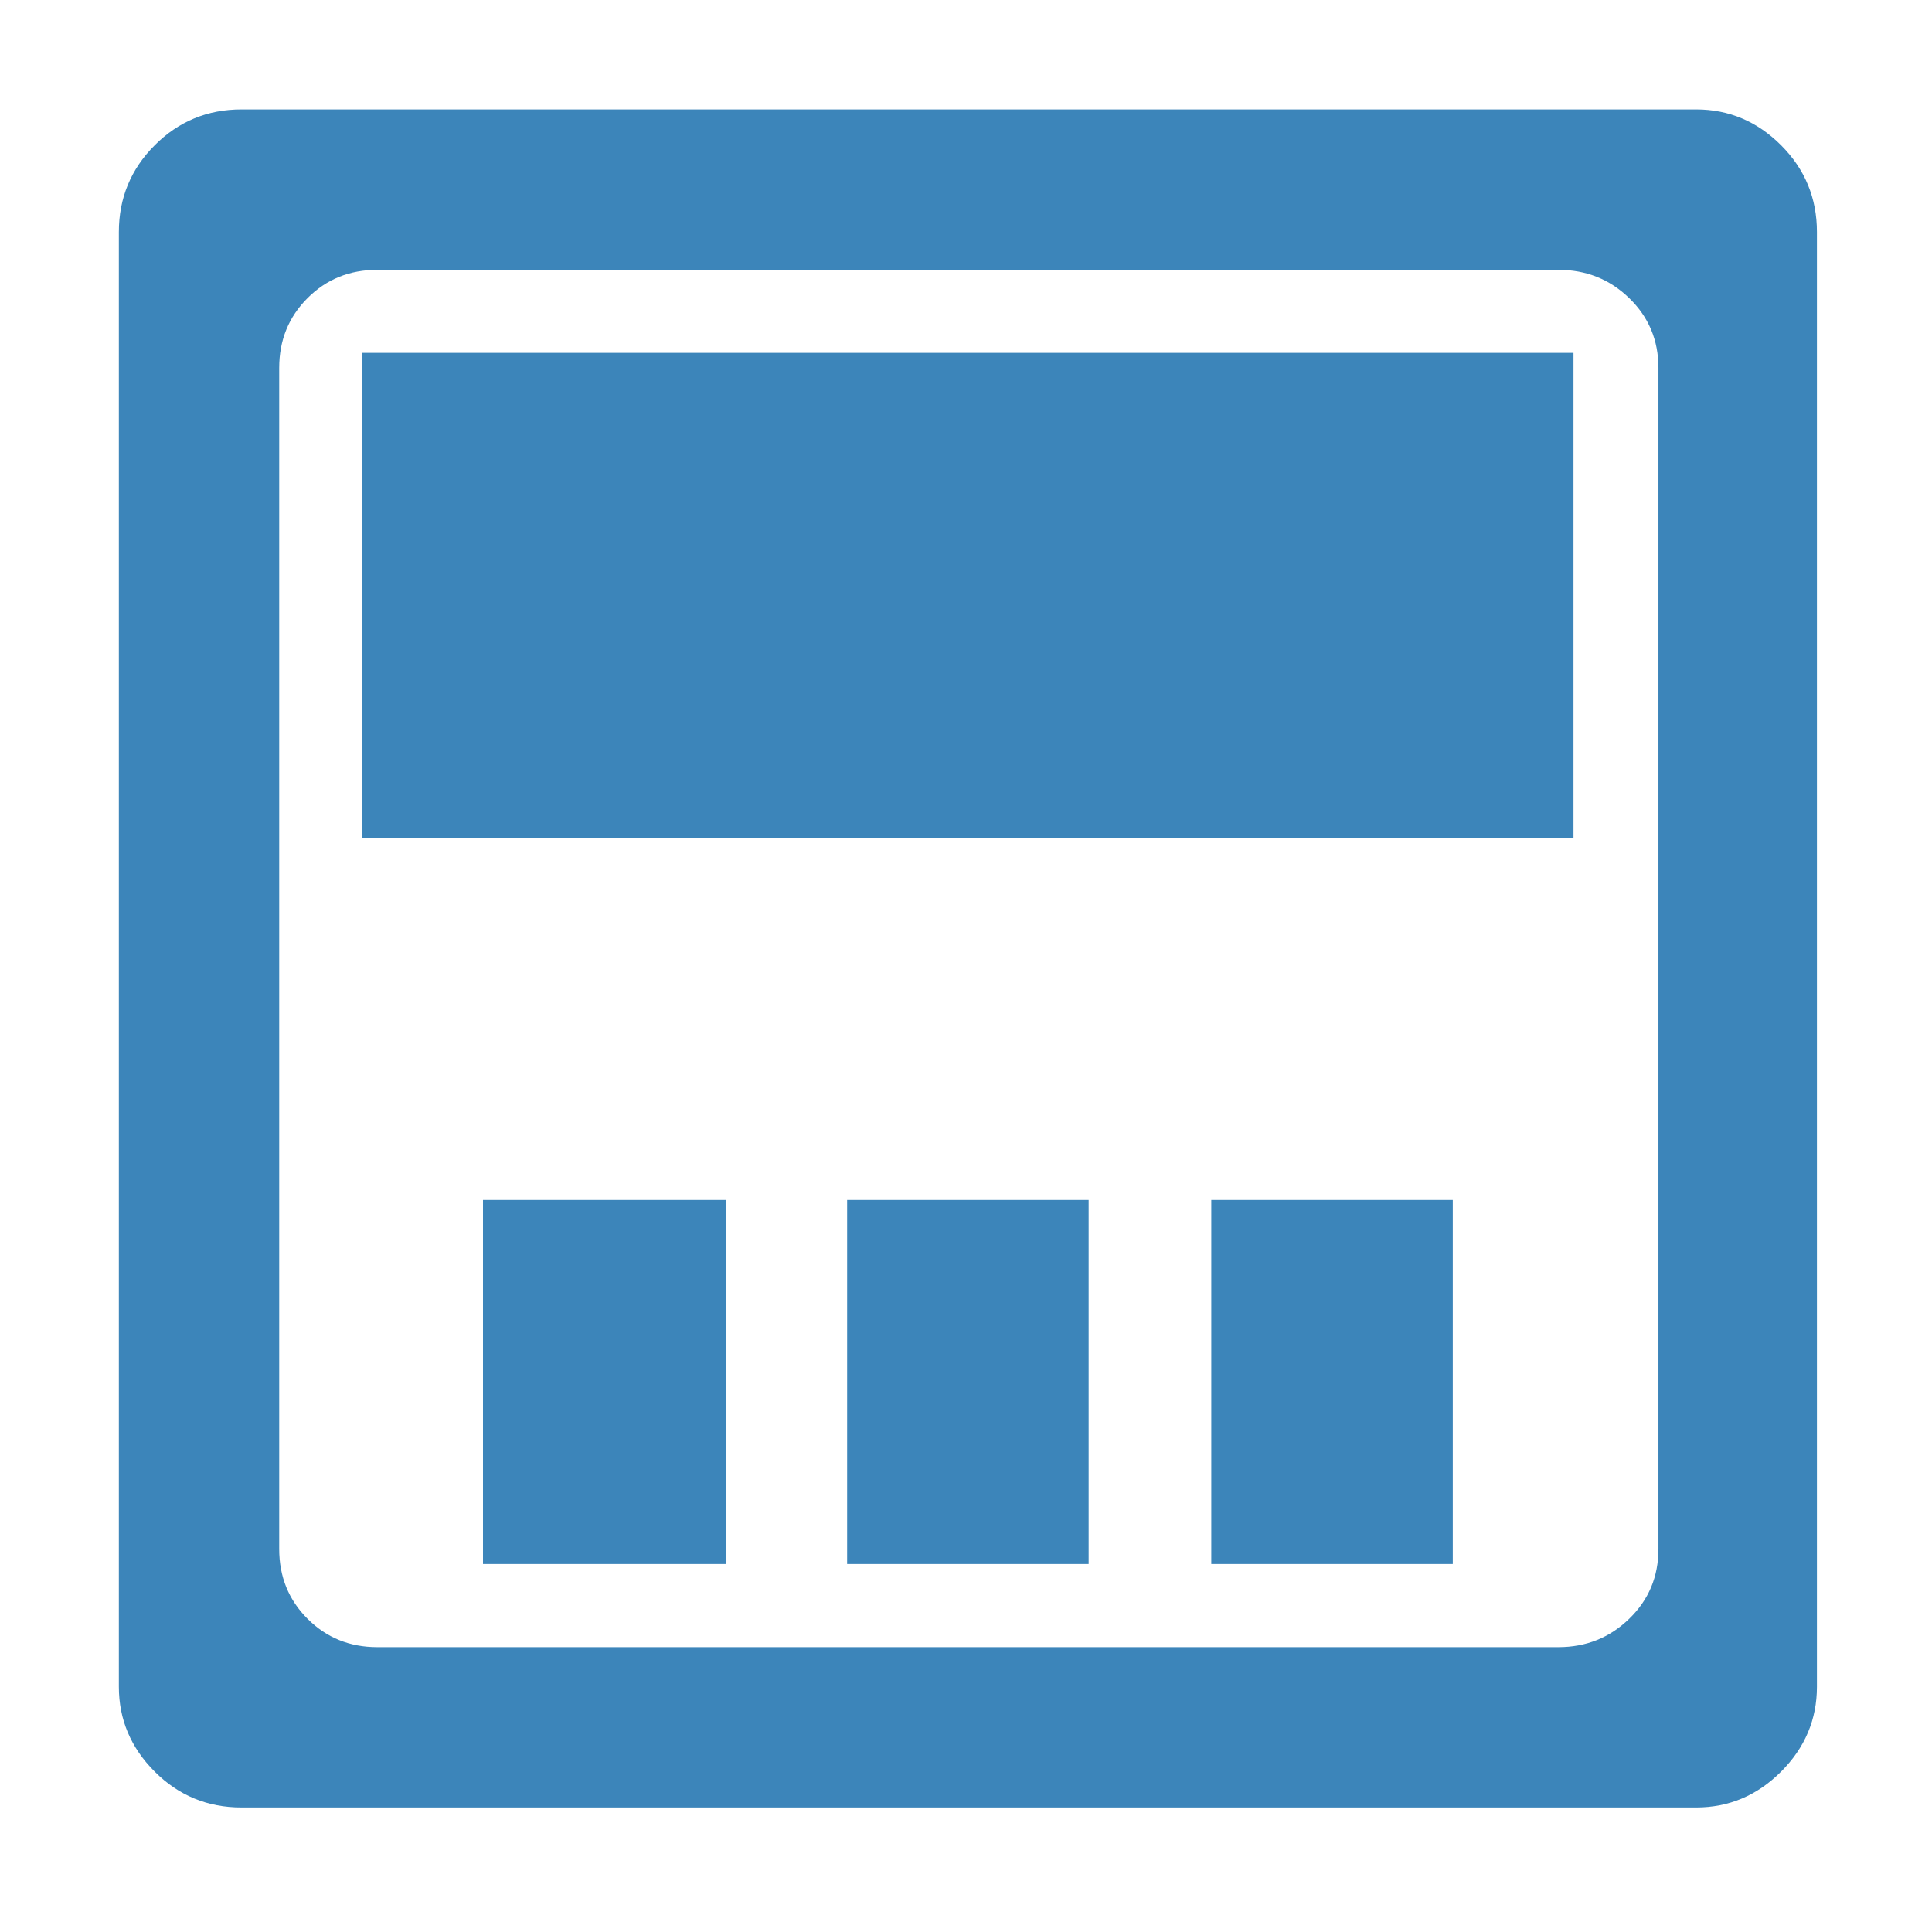 <svg width="27" height="27" viewBox="0 0 27 27" fill="none" xmlns="http://www.w3.org/2000/svg">
    <path d="M23.704 1.529H3.375C2.9 1.529 2.496 1.696 2.162 2.03C1.828 2.364 1.661 2.769 1.661 3.243V23.572C1.661 24.029 1.828 24.425 2.162 24.759C2.496 25.093 2.9 25.26 3.375 25.26H23.704C24.161 25.26 24.557 25.093 24.891 24.759C25.225 24.425 25.392 24.029 25.392 23.572V3.243C25.392 2.769 25.225 2.364 24.891 2.03C24.557 1.696 24.161 1.529 23.704 1.529ZM23.177 21.648C23.177 22.034 23.041 22.359 22.768 22.623C22.496 22.887 22.166 23.019 21.779 23.019H5.273C4.887 23.019 4.562 22.887 4.298 22.623C4.034 22.359 3.902 22.034 3.902 21.648V5.142C3.902 4.755 4.034 4.43 4.298 4.166C4.562 3.902 4.887 3.771 5.273 3.771H21.779C22.166 3.771 22.496 3.902 22.768 4.166C23.041 4.43 23.177 4.755 23.177 5.142V21.648ZM6.75 16.77H10.151V21.858H6.75V16.77ZM11.839 16.77H15.214V21.858H11.839V16.77ZM16.928 16.77H20.303V21.858H16.928V16.77ZM5.062 4.931H21.99V11.707H5.062V4.931Z" fill="#3C85BA"/>
</svg>
